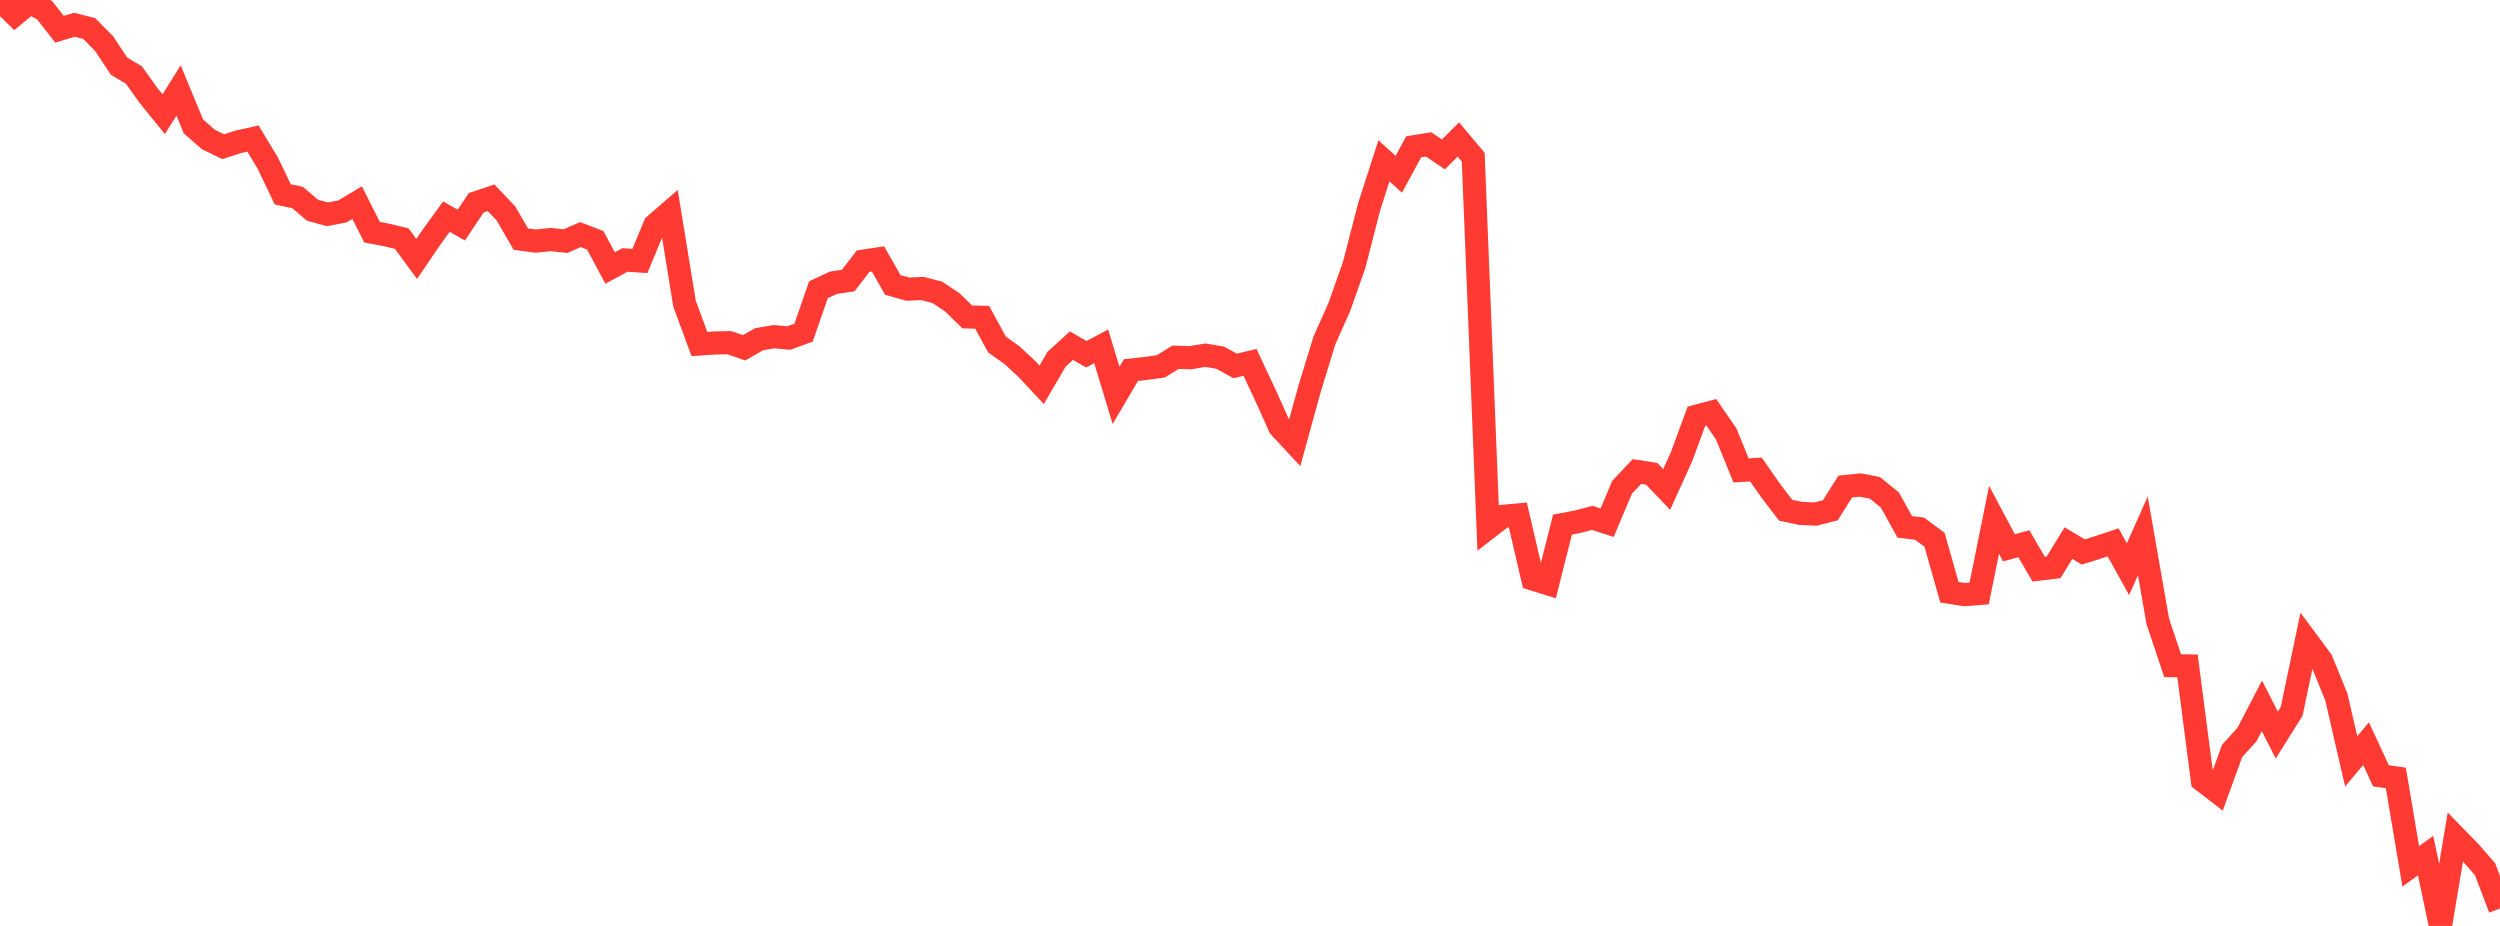 <?xml version="1.0" standalone="no"?>
<!DOCTYPE svg PUBLIC "-//W3C//DTD SVG 1.1//EN" "http://www.w3.org/Graphics/SVG/1.1/DTD/svg11.dtd">

<svg width="135" height="50" viewBox="0 0 135 50" preserveAspectRatio="none" 
  xmlns="http://www.w3.org/2000/svg"
  xmlns:xlink="http://www.w3.org/1999/xlink">


<polyline points="0.0, 0.0 0.804, 0.788 1.607, 0.129 2.411, 0.552 3.214, 1.58 4.018, 1.337 4.821, 1.541 5.625, 2.361 6.429, 3.574 7.232, 4.051 8.036, 5.177 8.839, 6.168 9.643, 4.886 10.446, 6.826 11.25, 7.532 12.054, 7.92 12.857, 7.661 13.661, 7.483 14.464, 8.815 15.268, 10.495 16.071, 10.667 16.875, 11.352 17.679, 11.572 18.482, 11.42 19.286, 10.941 20.089, 12.537 20.893, 12.691 21.696, 12.887 22.5, 13.982 23.304, 12.804 24.107, 11.696 24.911, 12.155 25.714, 10.951 26.518, 10.68 27.321, 11.525 28.125, 12.911 28.929, 13.02 29.732, 12.935 30.536, 13.021 31.339, 12.668 32.143, 12.975 32.946, 14.474 33.75, 14.037 34.554, 14.093 35.357, 12.16 36.161, 11.462 36.964, 16.396 37.768, 18.577 38.571, 18.523 39.375, 18.503 40.179, 18.783 40.982, 18.322 41.786, 18.181 42.589, 18.255 43.393, 17.963 44.196, 15.646 45.0, 15.269 45.804, 15.15 46.607, 14.104 47.411, 13.982 48.214, 15.39 49.018, 15.613 49.821, 15.579 50.625, 15.792 51.429, 16.33 52.232, 17.114 53.036, 17.133 53.839, 18.605 54.643, 19.175 55.446, 19.919 56.25, 20.779 57.054, 19.399 57.857, 18.665 58.661, 19.129 59.464, 18.701 60.268, 21.351 61.071, 19.985 61.875, 19.895 62.679, 19.786 63.482, 19.291 64.286, 19.314 65.089, 19.181 65.893, 19.316 66.696, 19.76 67.5, 19.568 68.304, 21.281 69.107, 23.06 69.911, 23.925 70.714, 21.006 71.518, 18.384 72.321, 16.585 73.125, 14.308 73.929, 11.182 74.732, 8.685 75.536, 9.41 76.339, 7.927 77.143, 7.798 77.946, 8.338 78.75, 7.532 79.554, 8.486 80.357, 28.504 81.161, 27.882 81.964, 27.81 82.768, 31.264 83.571, 31.514 84.375, 28.328 85.179, 28.176 85.982, 27.966 86.786, 28.225 87.589, 26.32 88.393, 25.463 89.196, 25.588 90.0, 26.431 90.804, 24.659 91.607, 22.477 92.411, 22.265 93.214, 23.43 94.018, 25.402 94.821, 25.354 95.625, 26.507 96.429, 27.555 97.232, 27.723 98.036, 27.76 98.839, 27.555 99.643, 26.273 100.446, 26.19 101.25, 26.345 102.054, 27.003 102.857, 28.449 103.661, 28.55 104.464, 29.145 105.268, 31.981 106.071, 32.108 106.875, 32.047 107.679, 28.07 108.482, 29.58 109.286, 29.362 110.089, 30.733 110.893, 30.637 111.696, 29.326 112.5, 29.807 113.304, 29.555 114.107, 29.287 114.911, 30.737 115.714, 28.938 116.518, 33.544 117.321, 35.946 118.125, 35.96 118.929, 42.139 119.732, 42.757 120.536, 40.547 121.339, 39.664 122.143, 38.115 122.946, 39.694 123.75, 38.413 124.554, 34.576 125.357, 35.659 126.161, 37.634 126.964, 41.112 127.768, 40.159 128.571, 41.895 129.375, 42.008 130.179, 46.781 130.982, 46.203 131.786, 50.0 132.589, 45.196 133.393, 46.02 134.196, 46.944 135.0, 49.058" fill="none" stroke="#ff3a33" stroke-width="1.25"/>

</svg>